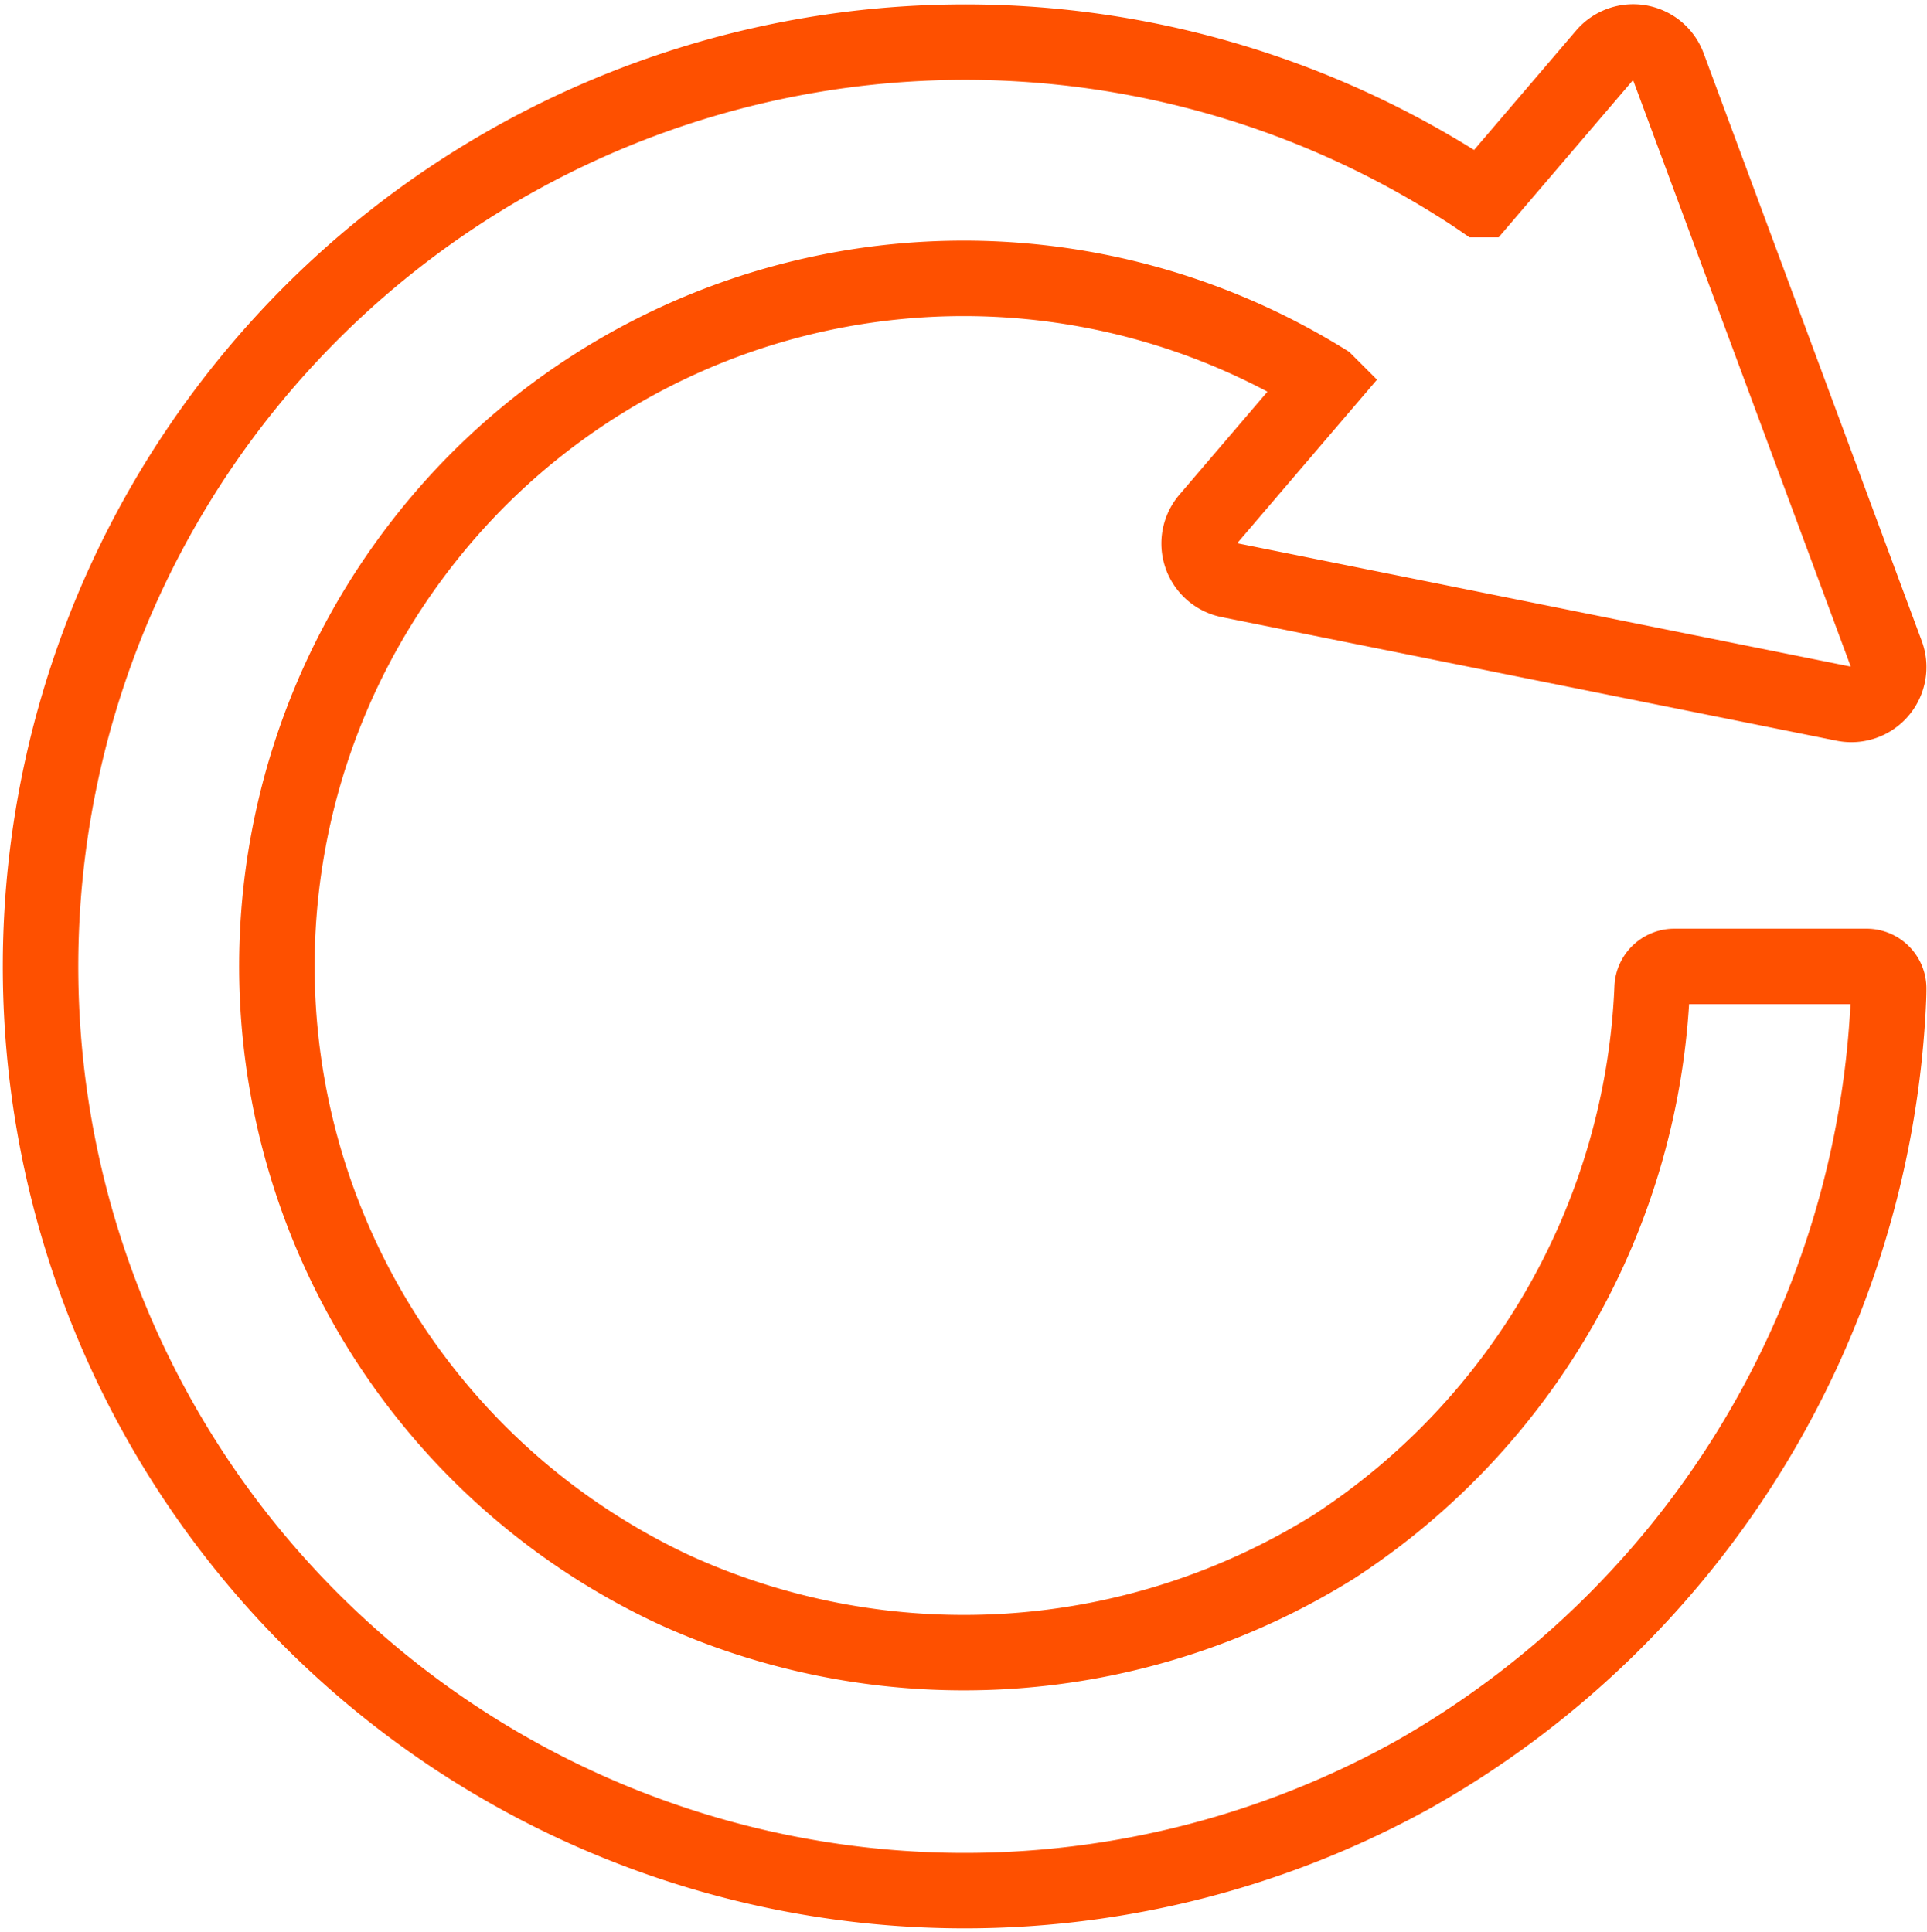 <svg xmlns="http://www.w3.org/2000/svg" width="51.063" height="51.196" viewBox="0 0 51.063 51.196"><defs><style>.a,.b{fill:none;}.a{stroke:#fe5000;stroke-miterlimit:10;stroke-width:2px;}</style></defs><g transform="translate(-18.023 -11.002)"><path class="a" d="M43.164,9.183,46.439,5.35a.99.99,0,0,1,1.68.3L53.9,21.23a.99.99,0,0,1-1.123,1.314L36.482,19.267a.99.99,0,0,1-.557-1.613l3.116-3.646A18.174,18.174,0,0,0,14.7,18.824a18.24,18.24,0,0,0,7.09,27.209,18.513,18.513,0,0,0,17.48-1.155,18.594,18.594,0,0,0,8.422-14.8.589.589,0,0,1,.589-.572l5.094,0a.586.586,0,0,1,.586.6c0,.168-.009.338-.015.464A24.862,24.862,0,0,1,41.355,50.929,24.49,24.49,0,0,1,6.243,37.251,24.5,24.5,0,0,1,42.524,8.765q.323.2.64.418Z" transform="translate(14.11 7.11)"/><rect class="b" width="49.182" height="49.191" transform="translate(19 12.003)"/></g></svg>